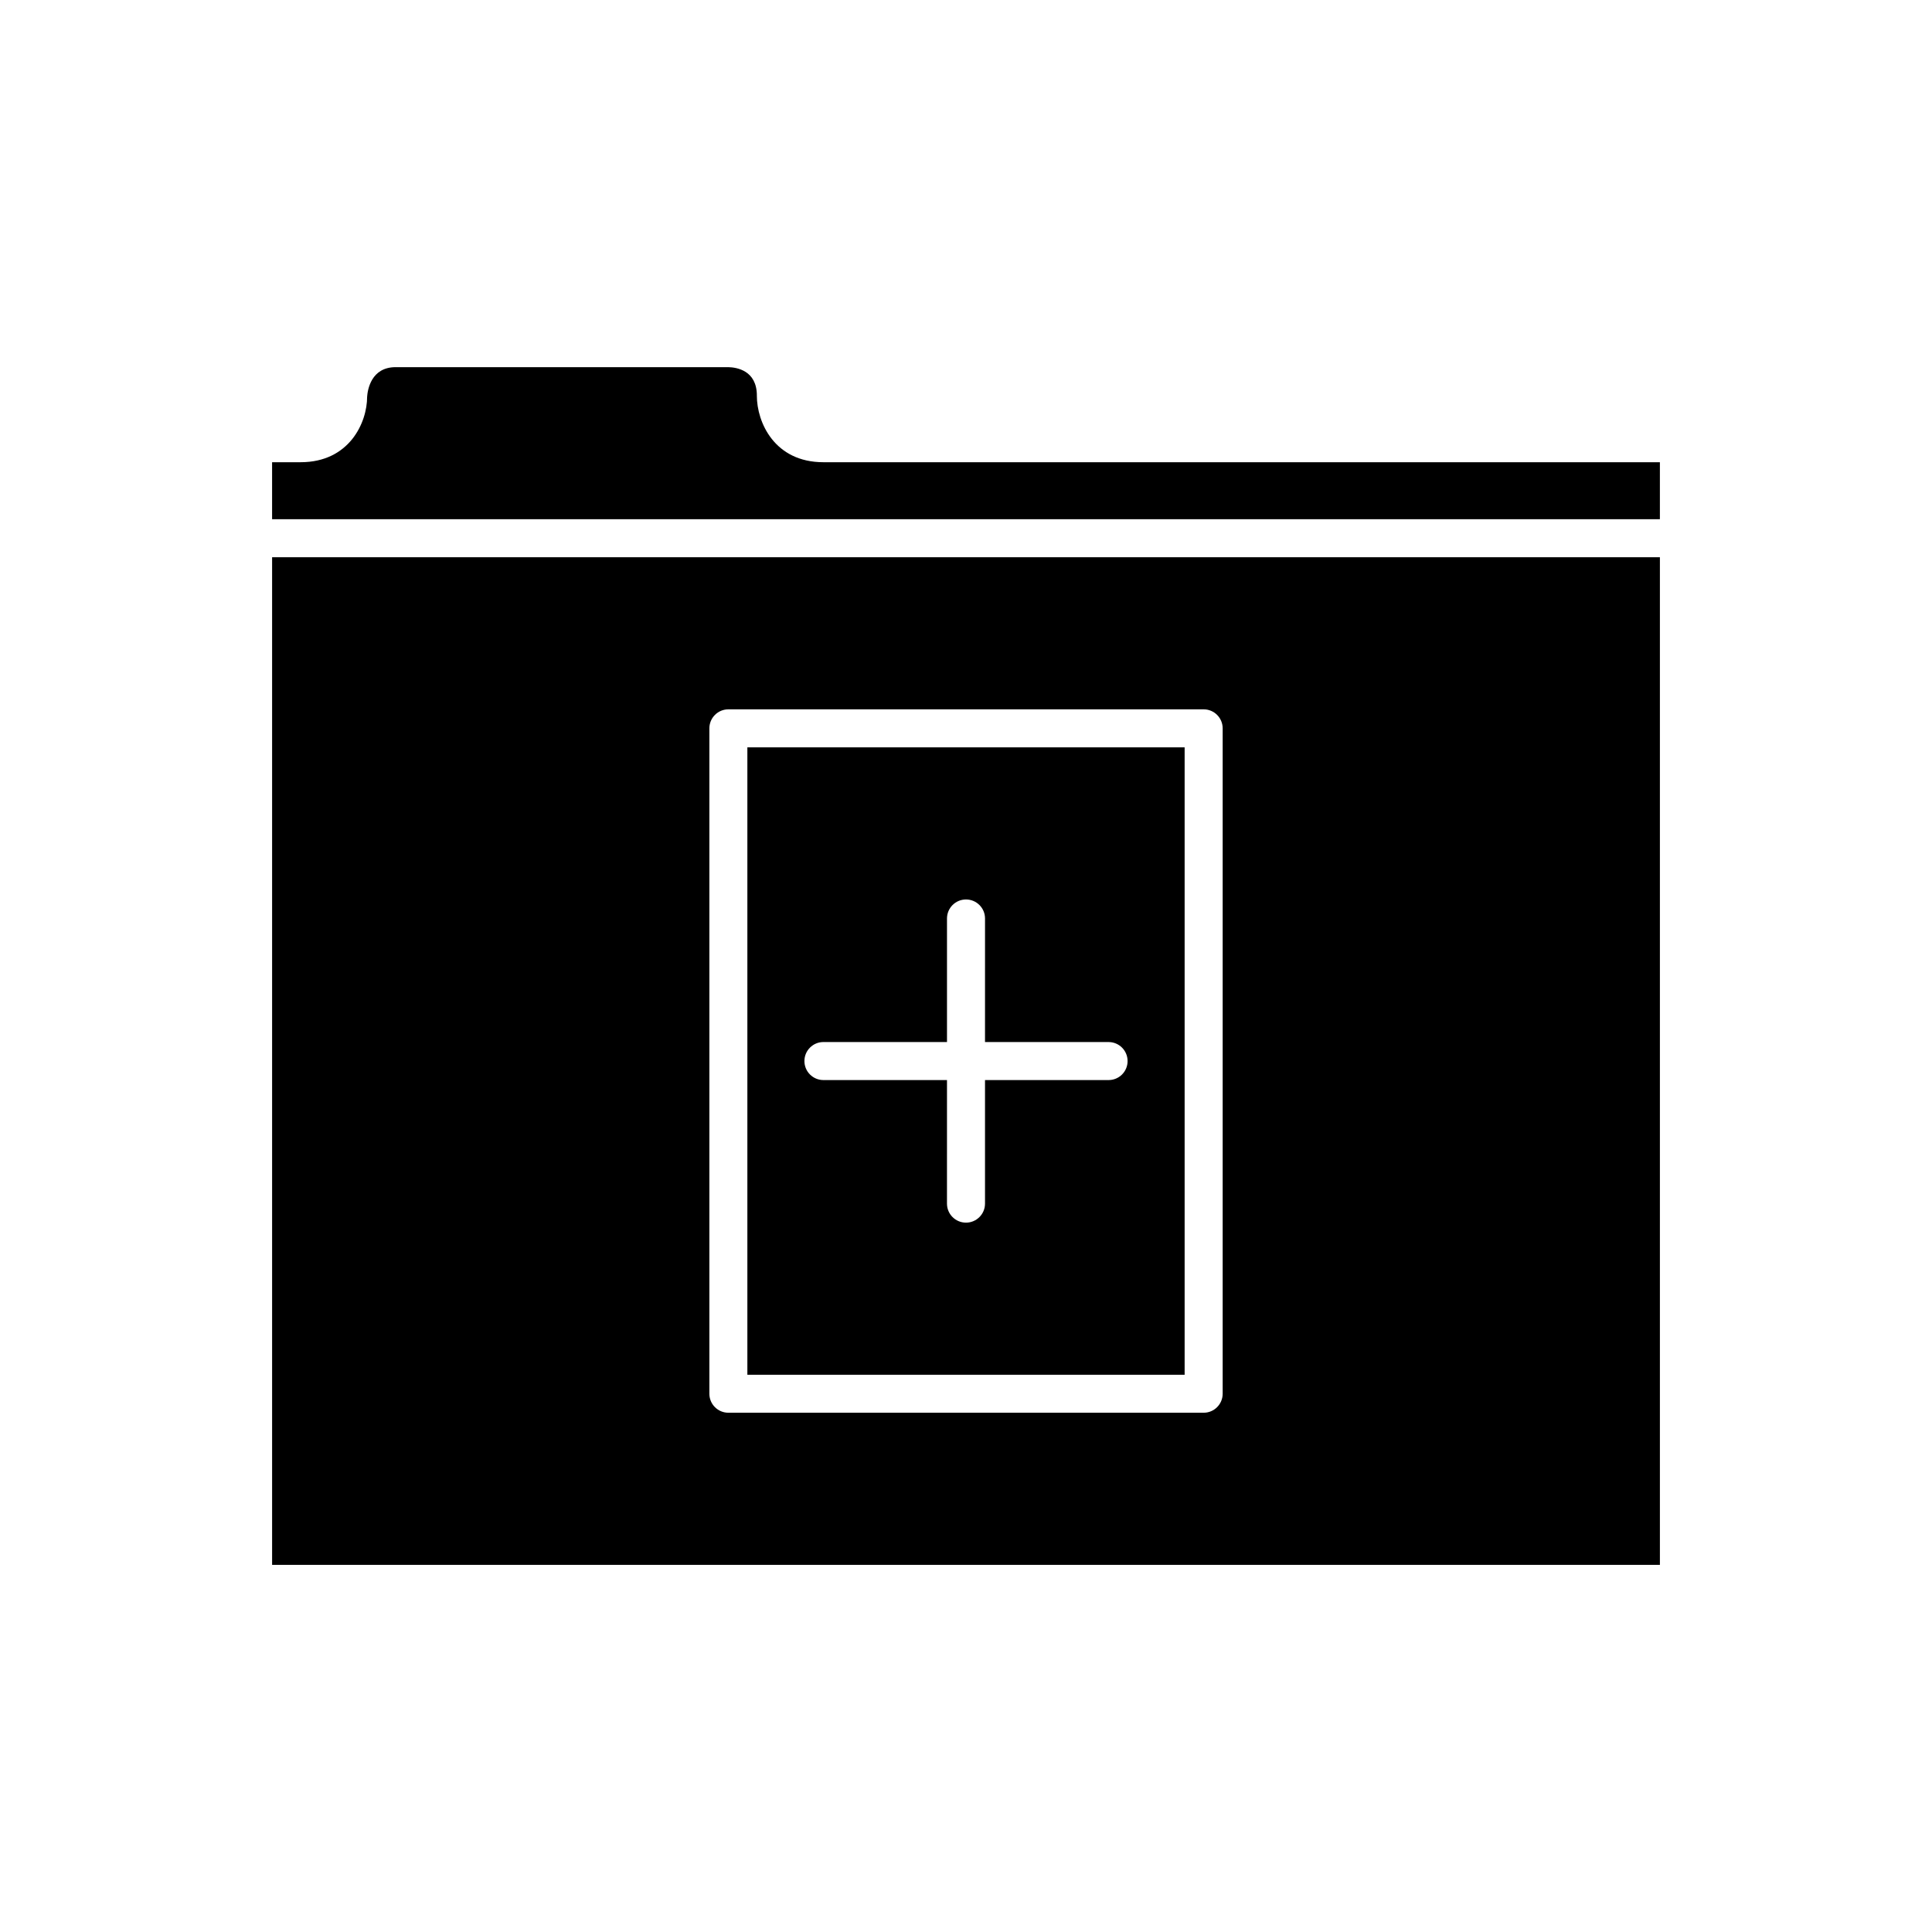 <?xml version="1.0" encoding="UTF-8"?>
<!-- Uploaded to: SVG Repo, www.svgrepo.com, Generator: SVG Repo Mixer Tools -->
<svg fill="#000000" width="800px" height="800px" version="1.1" viewBox="144 144 512 512" xmlns="http://www.w3.org/2000/svg">
 <g>
  <path d="m457.94 342.06h-115.88v166.26h115.88zm-20.152 88.168h-32.75v32.746c0 2.781-2.254 5.039-5.039 5.039s-5.039-2.254-5.039-5.039l0.004-32.746h-32.746c-2.785 0-5.039-2.254-5.039-5.039 0-2.781 2.254-5.039 5.039-5.039l32.746 0.004v-32.746c0-2.781 2.254-5.039 5.039-5.039s5.039 2.254 5.039 5.039l-0.004 32.746h32.746c2.785 0 5.039 2.254 5.039 5.039 0.004 2.781-2.25 5.035-5.035 5.035z"/>
  <path d="m344.58 248.86c0-6.688-5.32-7.512-7.602-7.559h-88.121c-6.519 0-7.438 6.016-7.566 7.859 0.008 6.785-4.684 17.332-17.625 17.332h-7.559v15.113h367.78v-15.113h-221.68c-12.938 0-17.633-10.547-17.633-17.633z"/>
  <path d="m216.11 558.7h367.78v-267.02h-367.78zm115.88-221.68c0-2.781 2.254-5.039 5.039-5.039h125.95c2.785 0 5.039 2.254 5.039 5.039v176.33c0 2.781-2.254 5.039-5.039 5.039h-125.95c-2.785 0-5.039-2.254-5.039-5.039z"/>
 </g>
</svg>